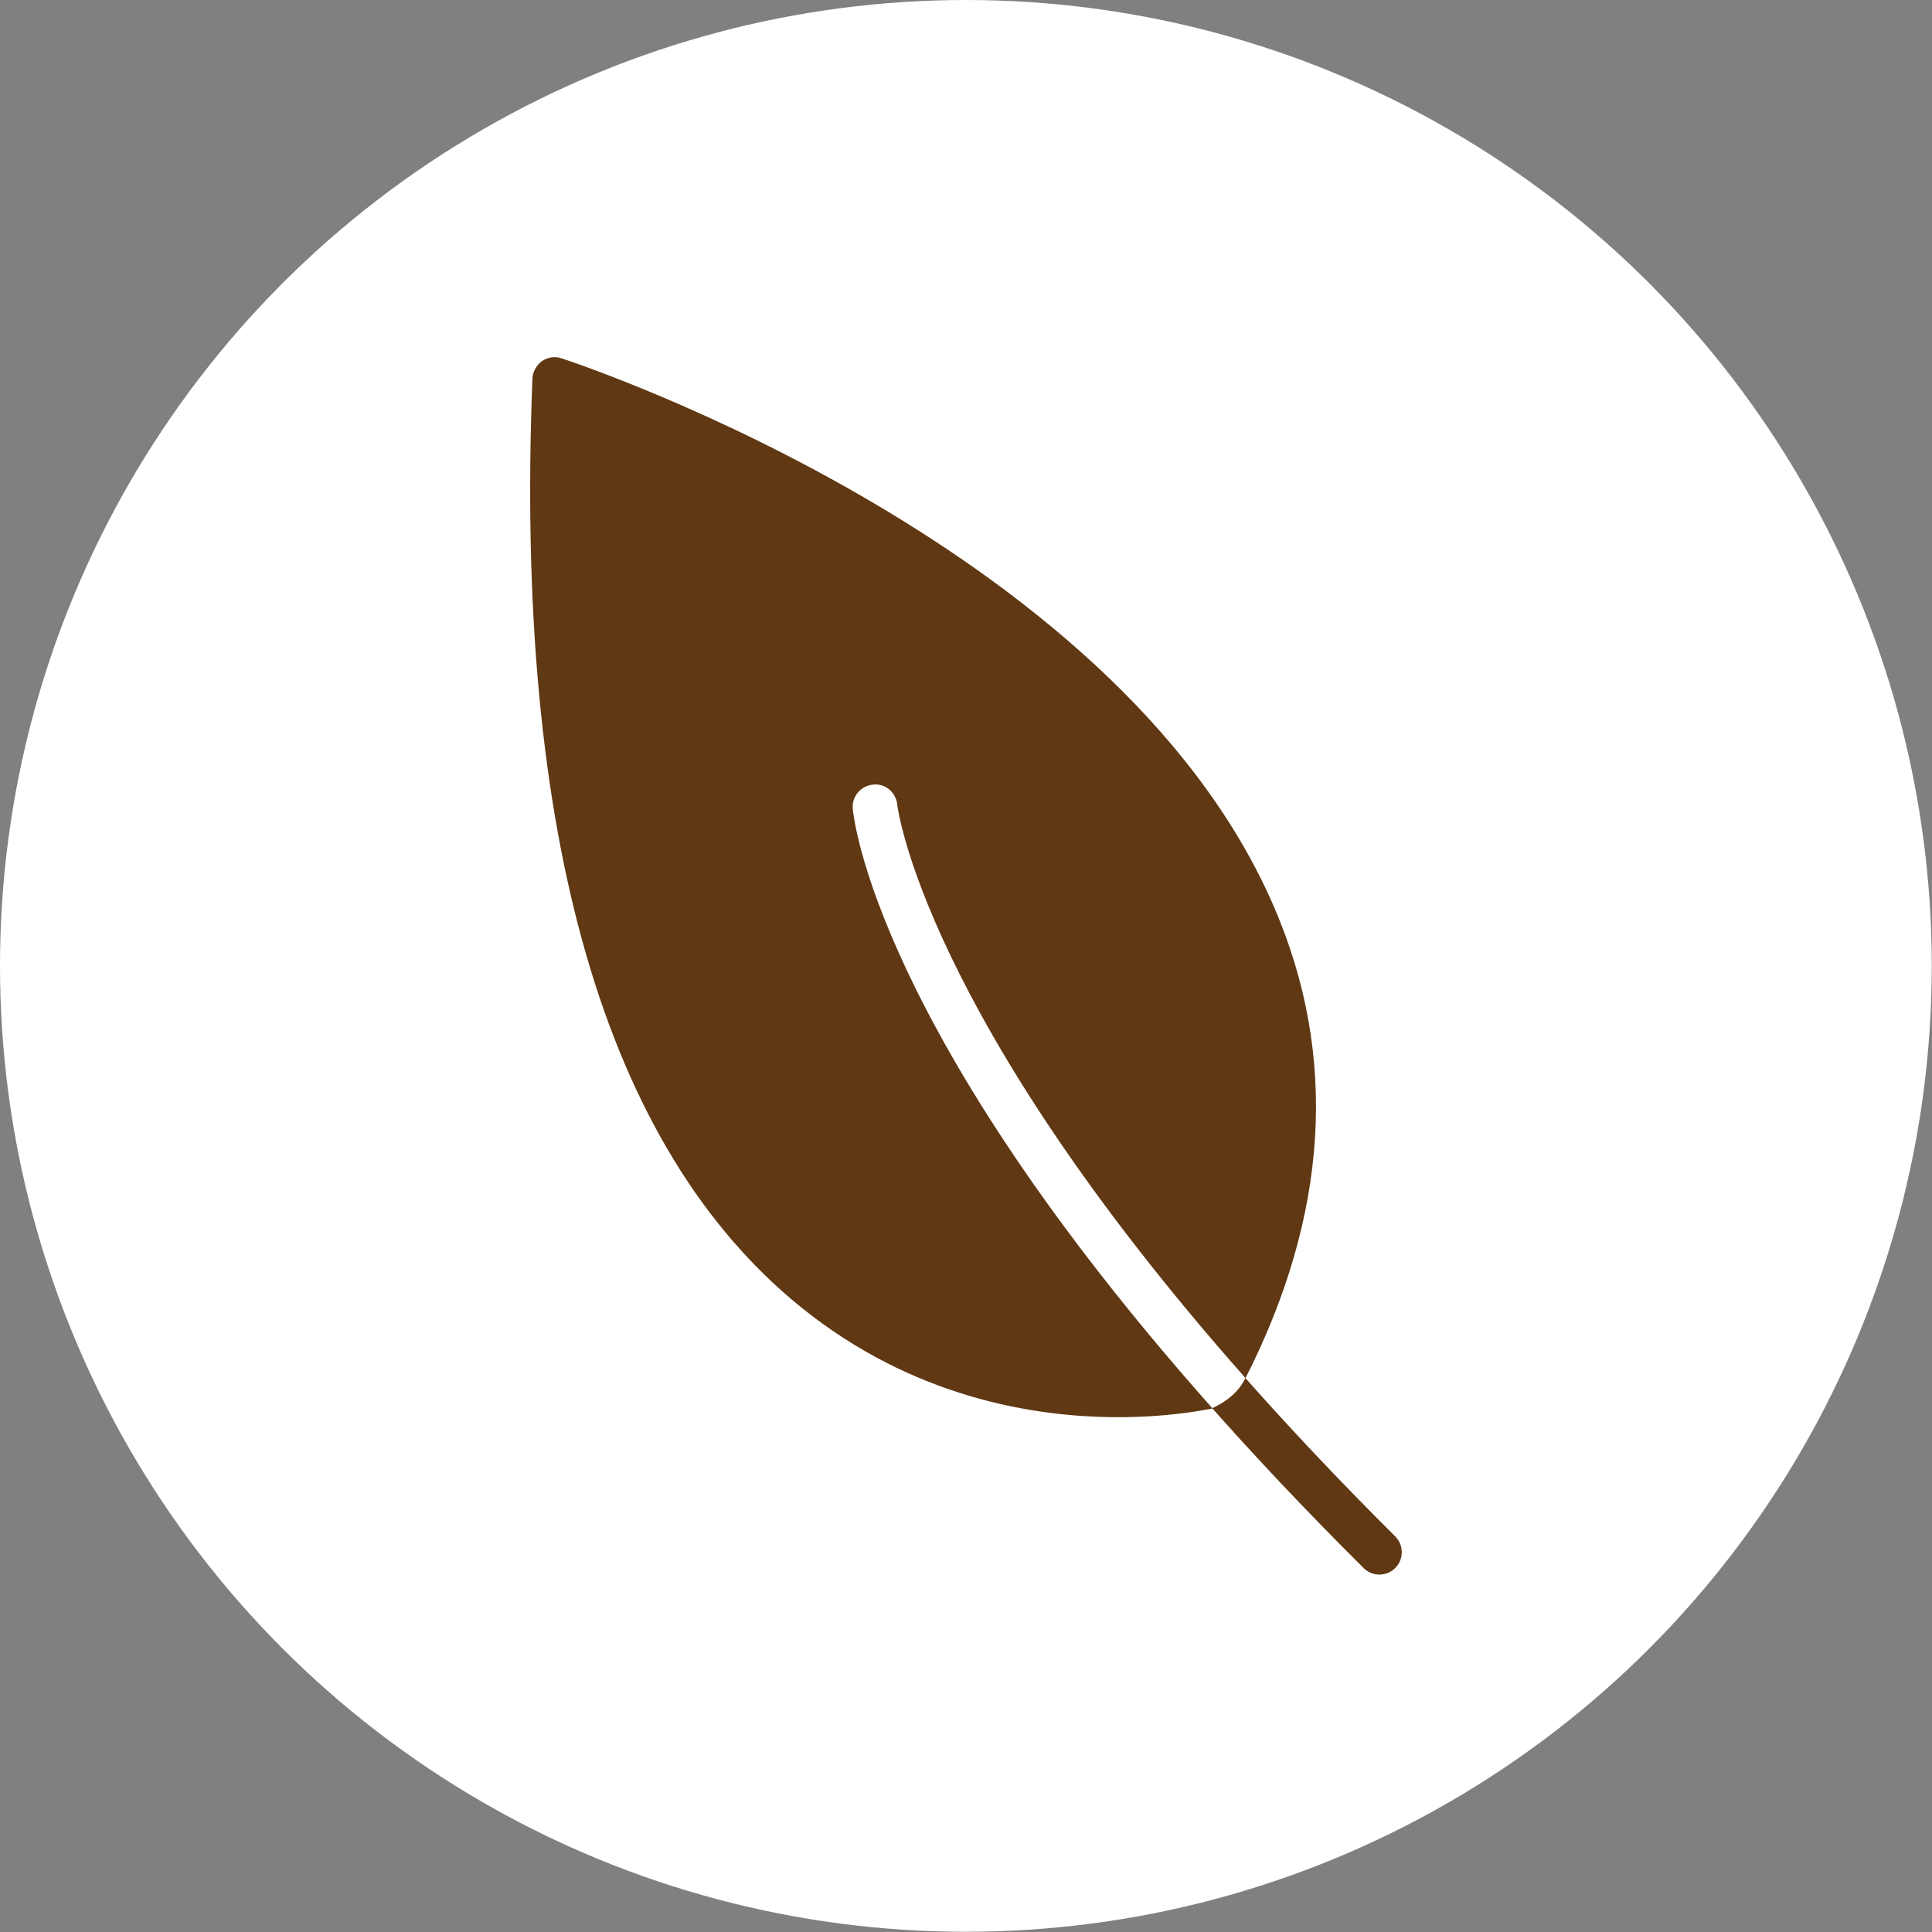 <?xml version="1.0" encoding="UTF-8"?> <svg xmlns="http://www.w3.org/2000/svg" id="Layer_2" viewBox="0 0 83.35 83.35"><rect x="0" y="0" width="83.35" height="83.35" fill="#808080" stroke="none"/><defs><style> .cls-1 { fill: #fff; } .cls-2 { fill: #603813; } </style></defs><g id="_Слой_1" data-name="Слой_1"><g><circle class="cls-1" cx="41.67" cy="41.67" r="41.67"></circle><g><path class="cls-2" d="M48.24,61.14c-3.61,0-8.85-.84-13.69-4.75-8.47-6.85-12.36-20.32-11.58-40.05.01-.3.17-.58.41-.76.25-.17.56-.22.85-.12,1,.33,24.58,8.24,30.98,24.26,2.59,6.47,1.96,13.36-1.86,20.47-.13.24-.35.41-.61.48-.17.04-1.92.47-4.51.47Z"></path><path class="cls-2" d="M59.51,67.93c-.25,0-.49-.09-.68-.28-20.71-20.6-22-32.26-22.04-32.75-.05-.53.34-1,.87-1.05.53-.07,1,.34,1.05.87.01.11,1.37,11.56,21.48,31.56.38.38.38.99,0,1.37-.19.19-.44.28-.68.28Z"></path><path class="cls-1" d="M53.73,59.45c-13.91-15.72-15.01-24.63-15.02-24.73-.05-.53-.52-.94-1.05-.87-.53.05-.92.52-.87,1.05.04.43,1.02,9.54,15.51,25.85.04-.03,1.01-.4,1.43-1.3Z"></path></g></g></g></svg> 